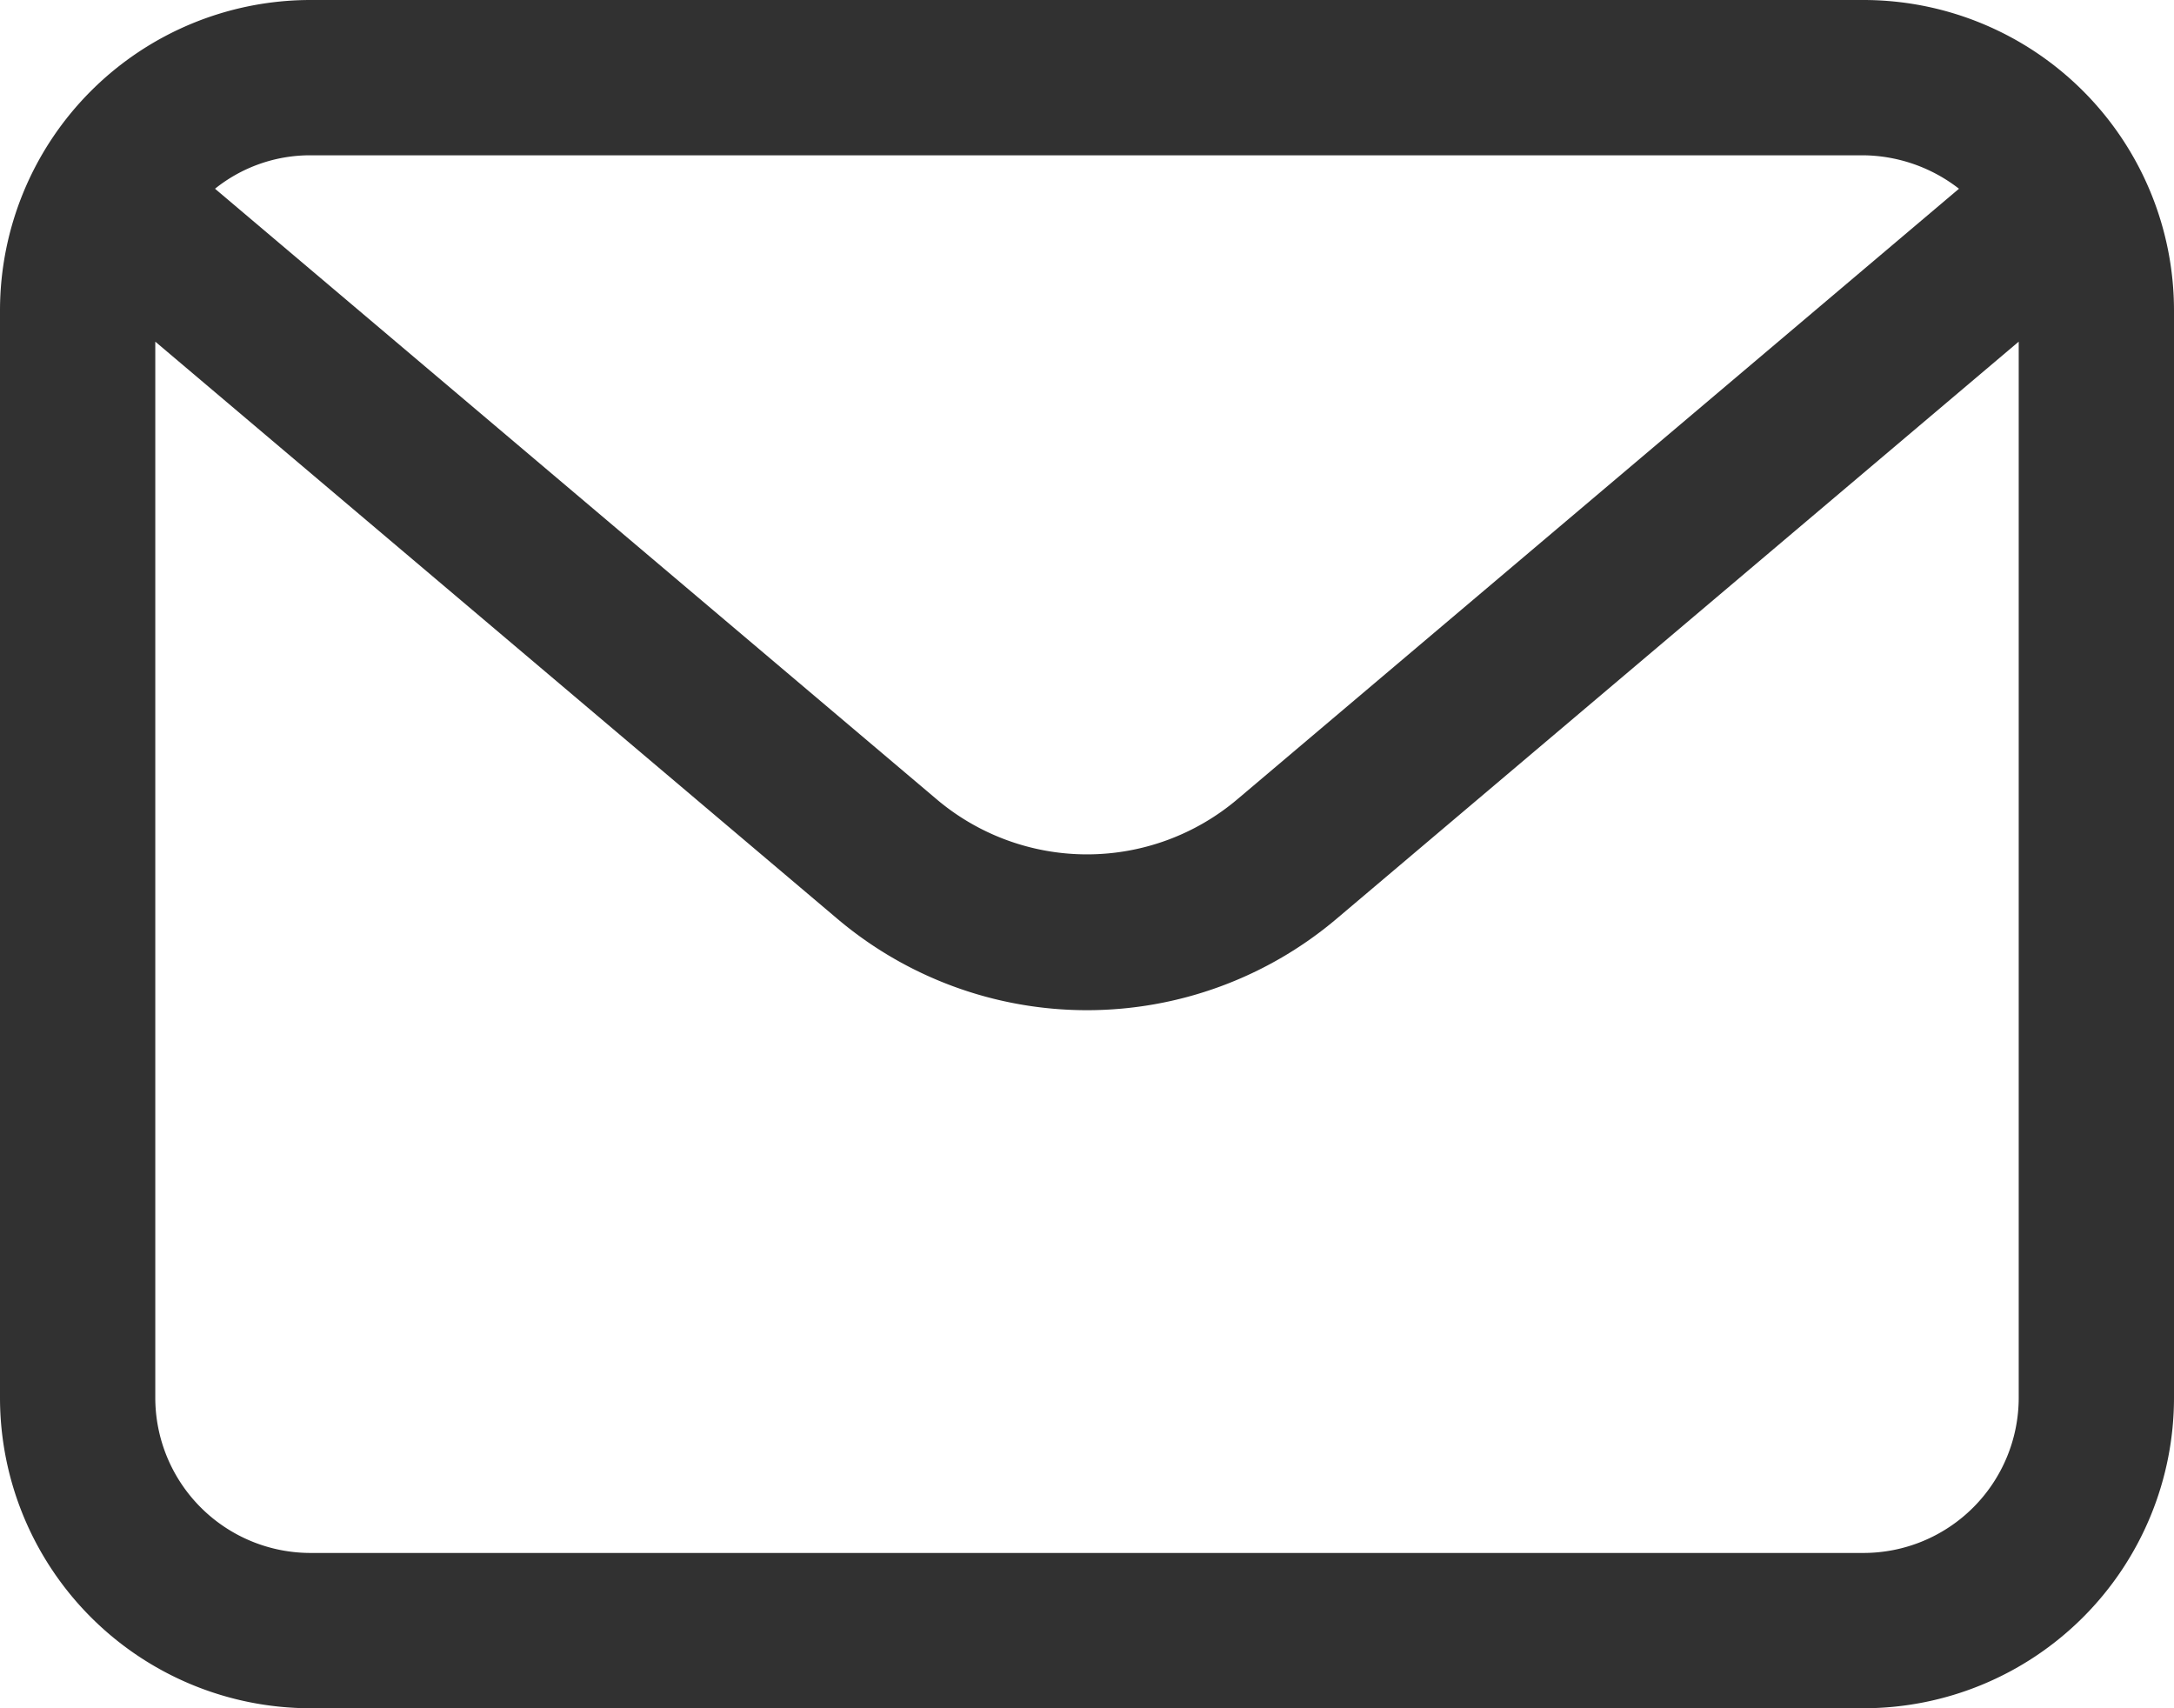 <svg xmlns="http://www.w3.org/2000/svg" width="21" height="16.5" viewBox="0 0 21 16.5"><path d="M20,5H5A3,3,0,0,0,2,8V18.5a3,3,0,0,0,3,3H20a3,3,0,0,0,3-3V8A3,3,0,0,0,20,5Zm0,1.5a1.529,1.529,0,0,1,.923.323l-6.968,5.895a2.248,2.248,0,0,1-2.91,0L4.077,6.823A1.467,1.467,0,0,1,5,6.5ZM20,20H5a1.5,1.5,0,0,1-1.5-1.5V8.3l6.577,5.565a3.734,3.734,0,0,0,4.845,0L21.5,8.3V18.5A1.5,1.5,0,0,1,20,20Z" transform="translate(-2 -5)" fill="#313131"/></svg>